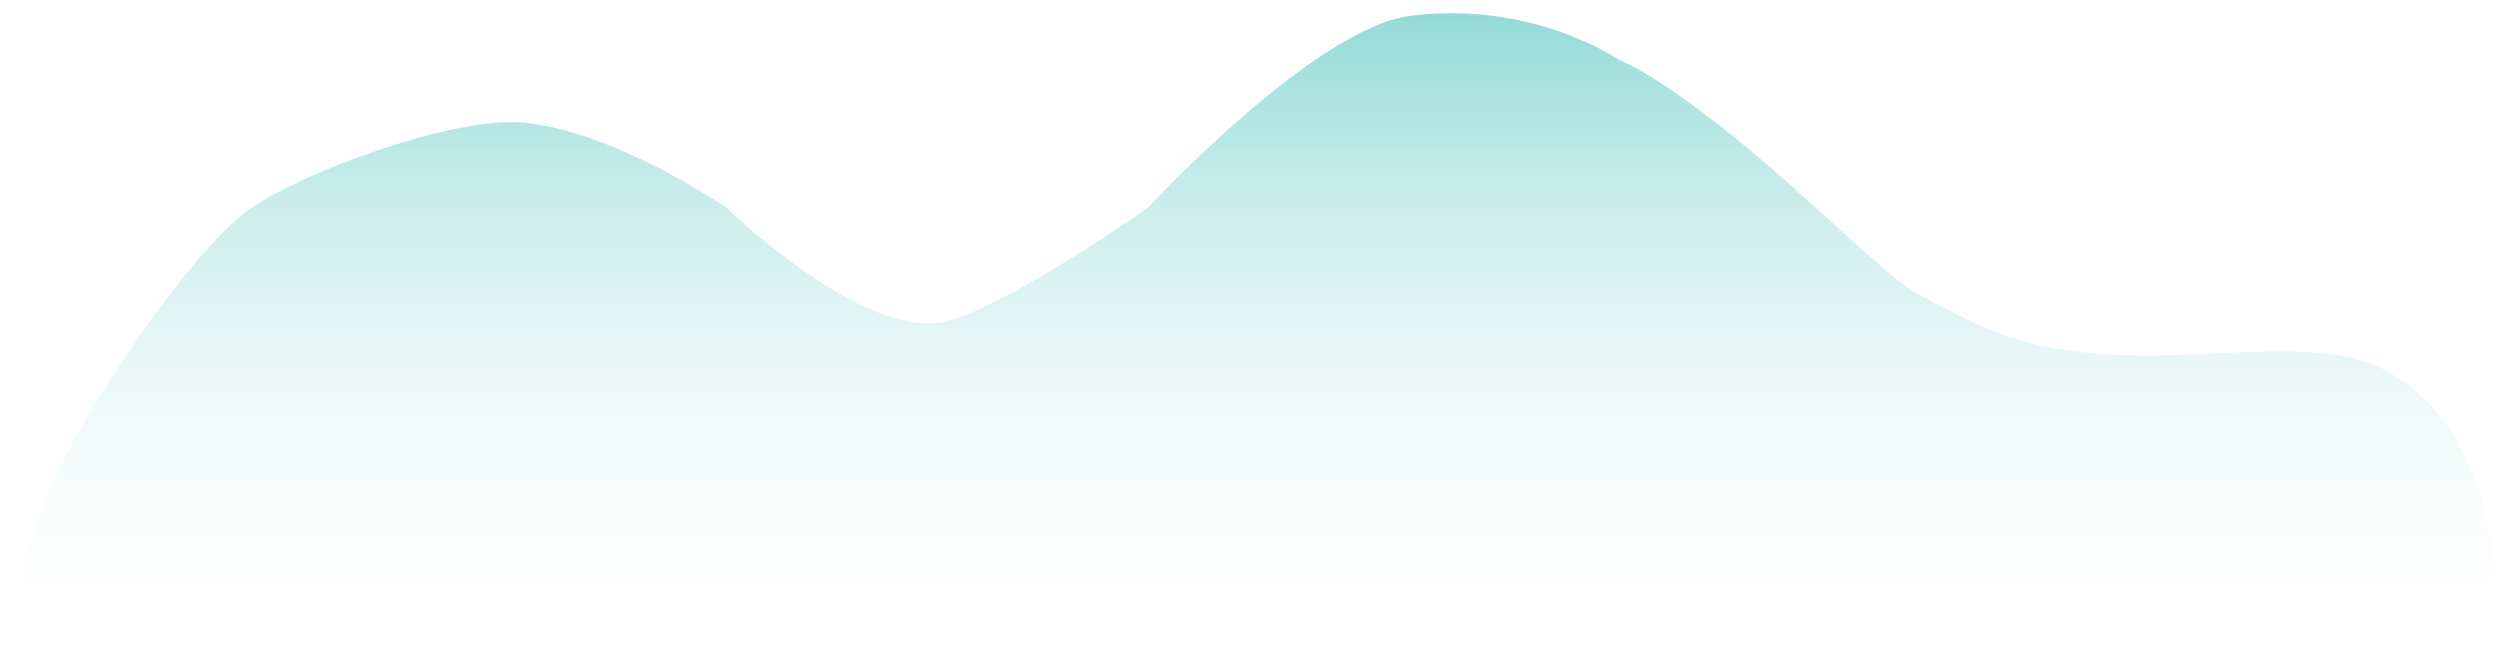 <svg width="176" height="46" viewBox="0 0 176 46" fill="none" xmlns="http://www.w3.org/2000/svg">
<path d="M175.394 46H36.653H0.664C0.664 46 0.664 40.009 4.576 32.194C6.813 27.725 13.608 17.418 17.746 14.611C21.669 11.949 31.923 8.261 36.653 8.62C43.123 9.111 51.126 14.611 51.126 14.611C51.126 14.611 61.097 24.325 66.904 22.556C71.538 21.144 80.787 14.65 80.787 14.65C80.787 14.65 92.488 1.984 99.301 1.113C107.925 0.012 113.995 4.224 113.995 4.224C113.995 4.224 117.673 5.53 126.363 13.308C135.053 21.087 133.273 19.845 138.623 22.556C148.962 27.795 161.582 22.463 168.089 26.159C177.622 31.574 175.394 46 175.394 46Z" fill="url(#paint0_linear)"/>
<defs>
<linearGradient id="paint0_linear" x1="91.939" y1="-18.289" x2="91.939" y2="46" gradientUnits="userSpaceOnUse">
<stop stop-color="#23B5AF"/>
<stop offset="1" stop-color="white" stop-opacity="0"/>
</linearGradient>
</defs>
</svg>
